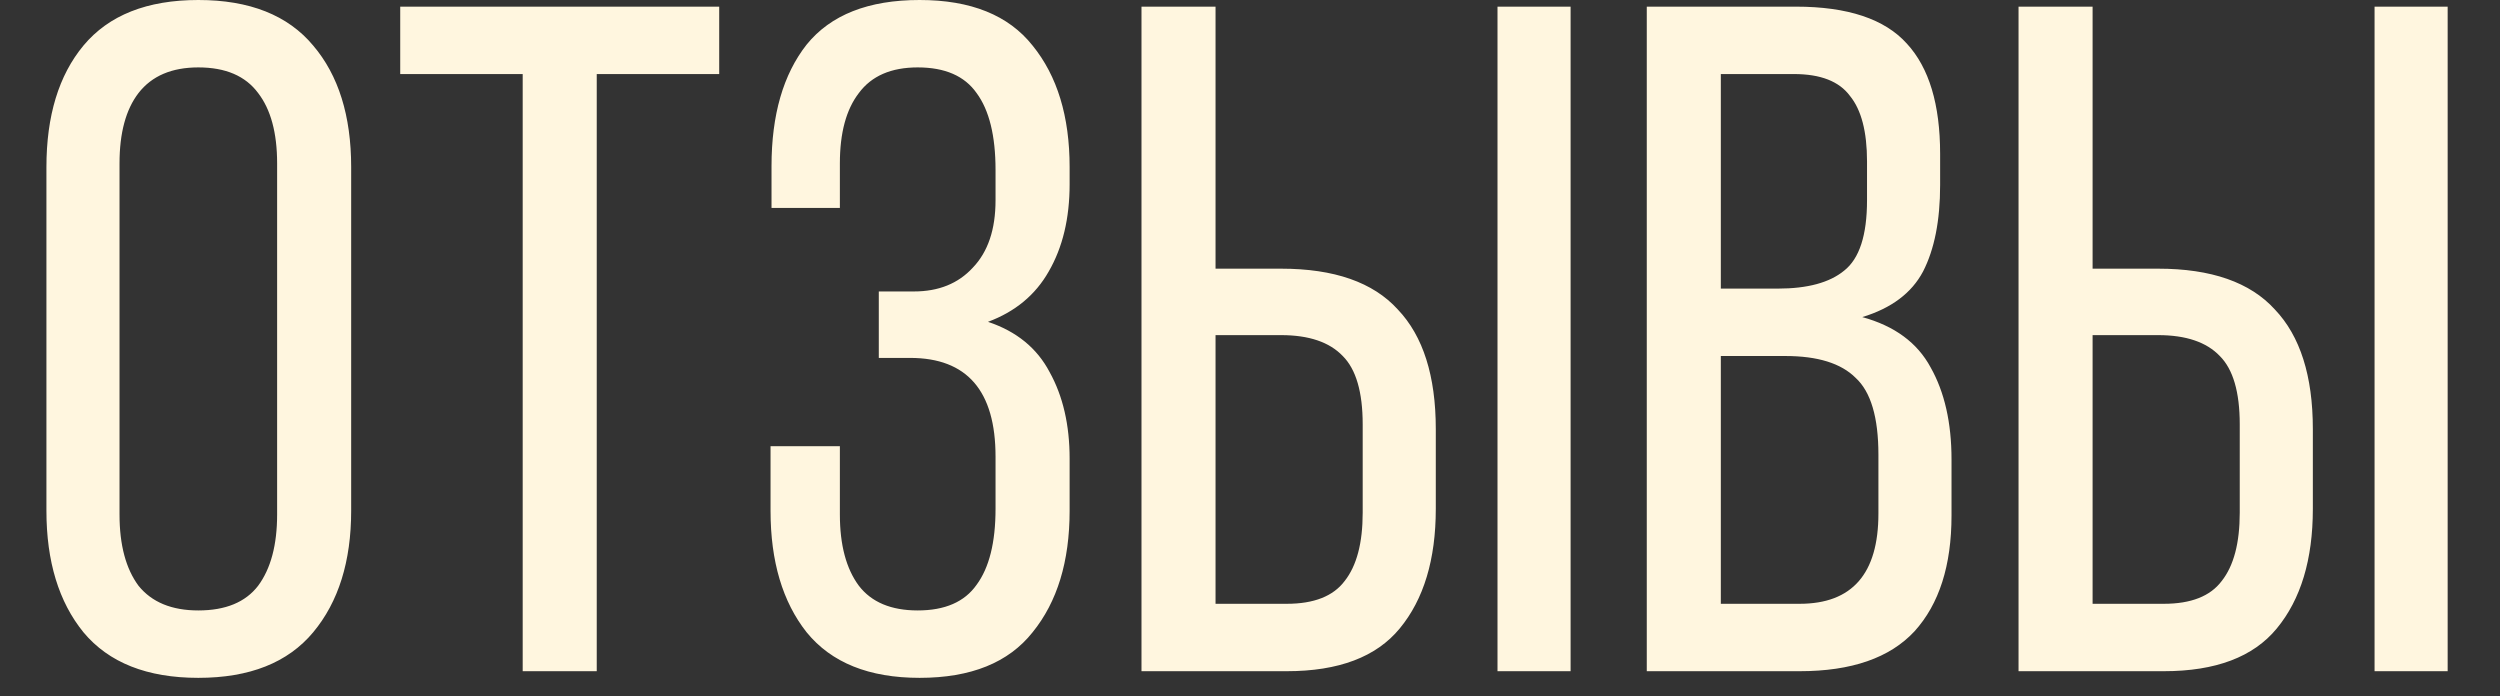 <?xml version="1.0" encoding="UTF-8"?> <svg xmlns="http://www.w3.org/2000/svg" width="79" height="22" viewBox="0 0 79 22" fill="none"><rect x="0" y="0" width="79" height="22" fill="#333333" stroke="none"/><path d="M1.467 5.28C1.467 3.66 1.857 2.38 2.637 1.44C3.437 0.48 4.647 -3.95775e-05 6.267 -3.95775e-05C7.887 -3.95775e-05 9.097 0.48 9.897 1.44C10.697 2.38 11.097 3.66 11.097 5.28V16.14C11.097 17.74 10.697 19.02 9.897 19.98C9.097 20.94 7.887 21.42 6.267 21.42C4.647 21.42 3.437 20.94 2.637 19.98C1.857 19.02 1.467 17.74 1.467 16.14V5.28ZM3.777 16.26C3.777 17.22 3.977 17.97 4.377 18.51C4.797 19.03 5.427 19.29 6.267 19.29C7.127 19.29 7.757 19.03 8.157 18.51C8.557 17.97 8.757 17.22 8.757 16.26V5.16C8.757 4.2 8.557 3.46 8.157 2.94C7.757 2.4 7.127 2.13 6.267 2.13C5.427 2.13 4.797 2.4 4.377 2.94C3.977 3.46 3.777 4.2 3.777 5.16V16.26ZM16.517 21.21V2.34H12.647V0.21H22.727V2.34H18.857V21.21H16.517ZM29.059 -3.95775e-05C30.68 -3.95775e-05 31.869 0.48 32.63 1.44C33.41 2.4 33.8 3.68 33.8 5.28V5.82C33.8 6.9 33.58 7.82 33.139 8.58C32.719 9.32 32.08 9.85 31.22 10.17C32.12 10.47 32.77 11 33.169 11.76C33.59 12.52 33.8 13.43 33.8 14.49V16.14C33.8 17.74 33.41 19.02 32.63 19.98C31.869 20.94 30.68 21.42 29.059 21.42C27.459 21.42 26.27 20.94 25.489 19.98C24.73 19.02 24.349 17.74 24.349 16.14V14.1H26.54V16.26C26.54 17.22 26.739 17.97 27.14 18.51C27.54 19.03 28.16 19.29 29 19.29C29.86 19.29 30.48 19.02 30.86 18.48C31.259 17.94 31.459 17.14 31.459 16.08V14.43C31.459 12.35 30.559 11.31 28.759 11.31H27.77V9.21H28.88C29.66 9.21 30.279 8.96 30.739 8.46C31.22 7.96 31.459 7.25 31.459 6.33V5.37C31.459 4.29 31.259 3.48 30.86 2.94C30.48 2.4 29.86 2.13 29 2.13C28.16 2.13 27.54 2.4 27.14 2.94C26.739 3.46 26.54 4.2 26.54 5.16V6.57H24.38V5.25C24.38 3.63 24.75 2.35 25.489 1.41C26.25 0.47 27.439 -3.95775e-05 29.059 -3.95775e-05ZM40.481 8.49C42.161 8.49 43.391 8.92 44.171 9.78C44.971 10.62 45.371 11.88 45.371 13.56V16.08C45.371 17.68 44.991 18.94 44.231 19.86C43.491 20.76 42.301 21.21 40.661 21.21H36.071V0.21H38.411V8.49H40.481ZM49.631 0.21V21.21H47.321V0.21H49.631ZM40.661 19.08C41.521 19.08 42.131 18.84 42.491 18.36C42.871 17.88 43.061 17.16 43.061 16.2V13.41C43.061 12.39 42.851 11.67 42.431 11.25C42.011 10.81 41.361 10.59 40.481 10.59H38.411V19.08H40.661ZM56.748 0.21C58.388 0.21 59.558 0.6 60.258 1.38C60.958 2.14 61.308 3.3 61.308 4.86V5.85C61.308 6.97 61.128 7.88 60.768 8.58C60.408 9.26 59.768 9.74 58.848 10.02C59.868 10.3 60.588 10.83 61.008 11.61C61.448 12.39 61.668 13.36 61.668 14.52V16.29C61.668 17.87 61.278 19.09 60.498 19.95C59.718 20.79 58.508 21.21 56.868 21.21H52.038V0.21H56.748ZM56.178 9.12C57.118 9.12 57.818 8.93 58.278 8.55C58.758 8.17 58.998 7.43 58.998 6.33V5.1C58.998 4.16 58.818 3.47 58.458 3.03C58.118 2.57 57.528 2.34 56.688 2.34H54.378V9.12H56.178ZM56.868 19.08C58.528 19.08 59.358 18.13 59.358 16.23V14.37C59.358 13.19 59.118 12.38 58.638 11.94C58.178 11.48 57.438 11.25 56.418 11.25H54.378V19.08H56.868ZM68.196 8.49C69.876 8.49 71.106 8.92 71.886 9.78C72.686 10.62 73.086 11.88 73.086 13.56V16.08C73.086 17.68 72.706 18.94 71.946 19.86C71.206 20.76 70.016 21.21 68.376 21.21H63.786V0.21H66.126V8.49H68.196ZM77.346 0.21V21.21H75.036V0.21H77.346ZM68.376 19.08C69.236 19.08 69.846 18.84 70.206 18.36C70.586 17.88 70.776 17.16 70.776 16.2V13.41C70.776 12.39 70.566 11.67 70.146 11.25C69.726 10.81 69.076 10.59 68.196 10.59H66.126V19.08H68.376Z" fill="#FFF6DF"></path></svg> 